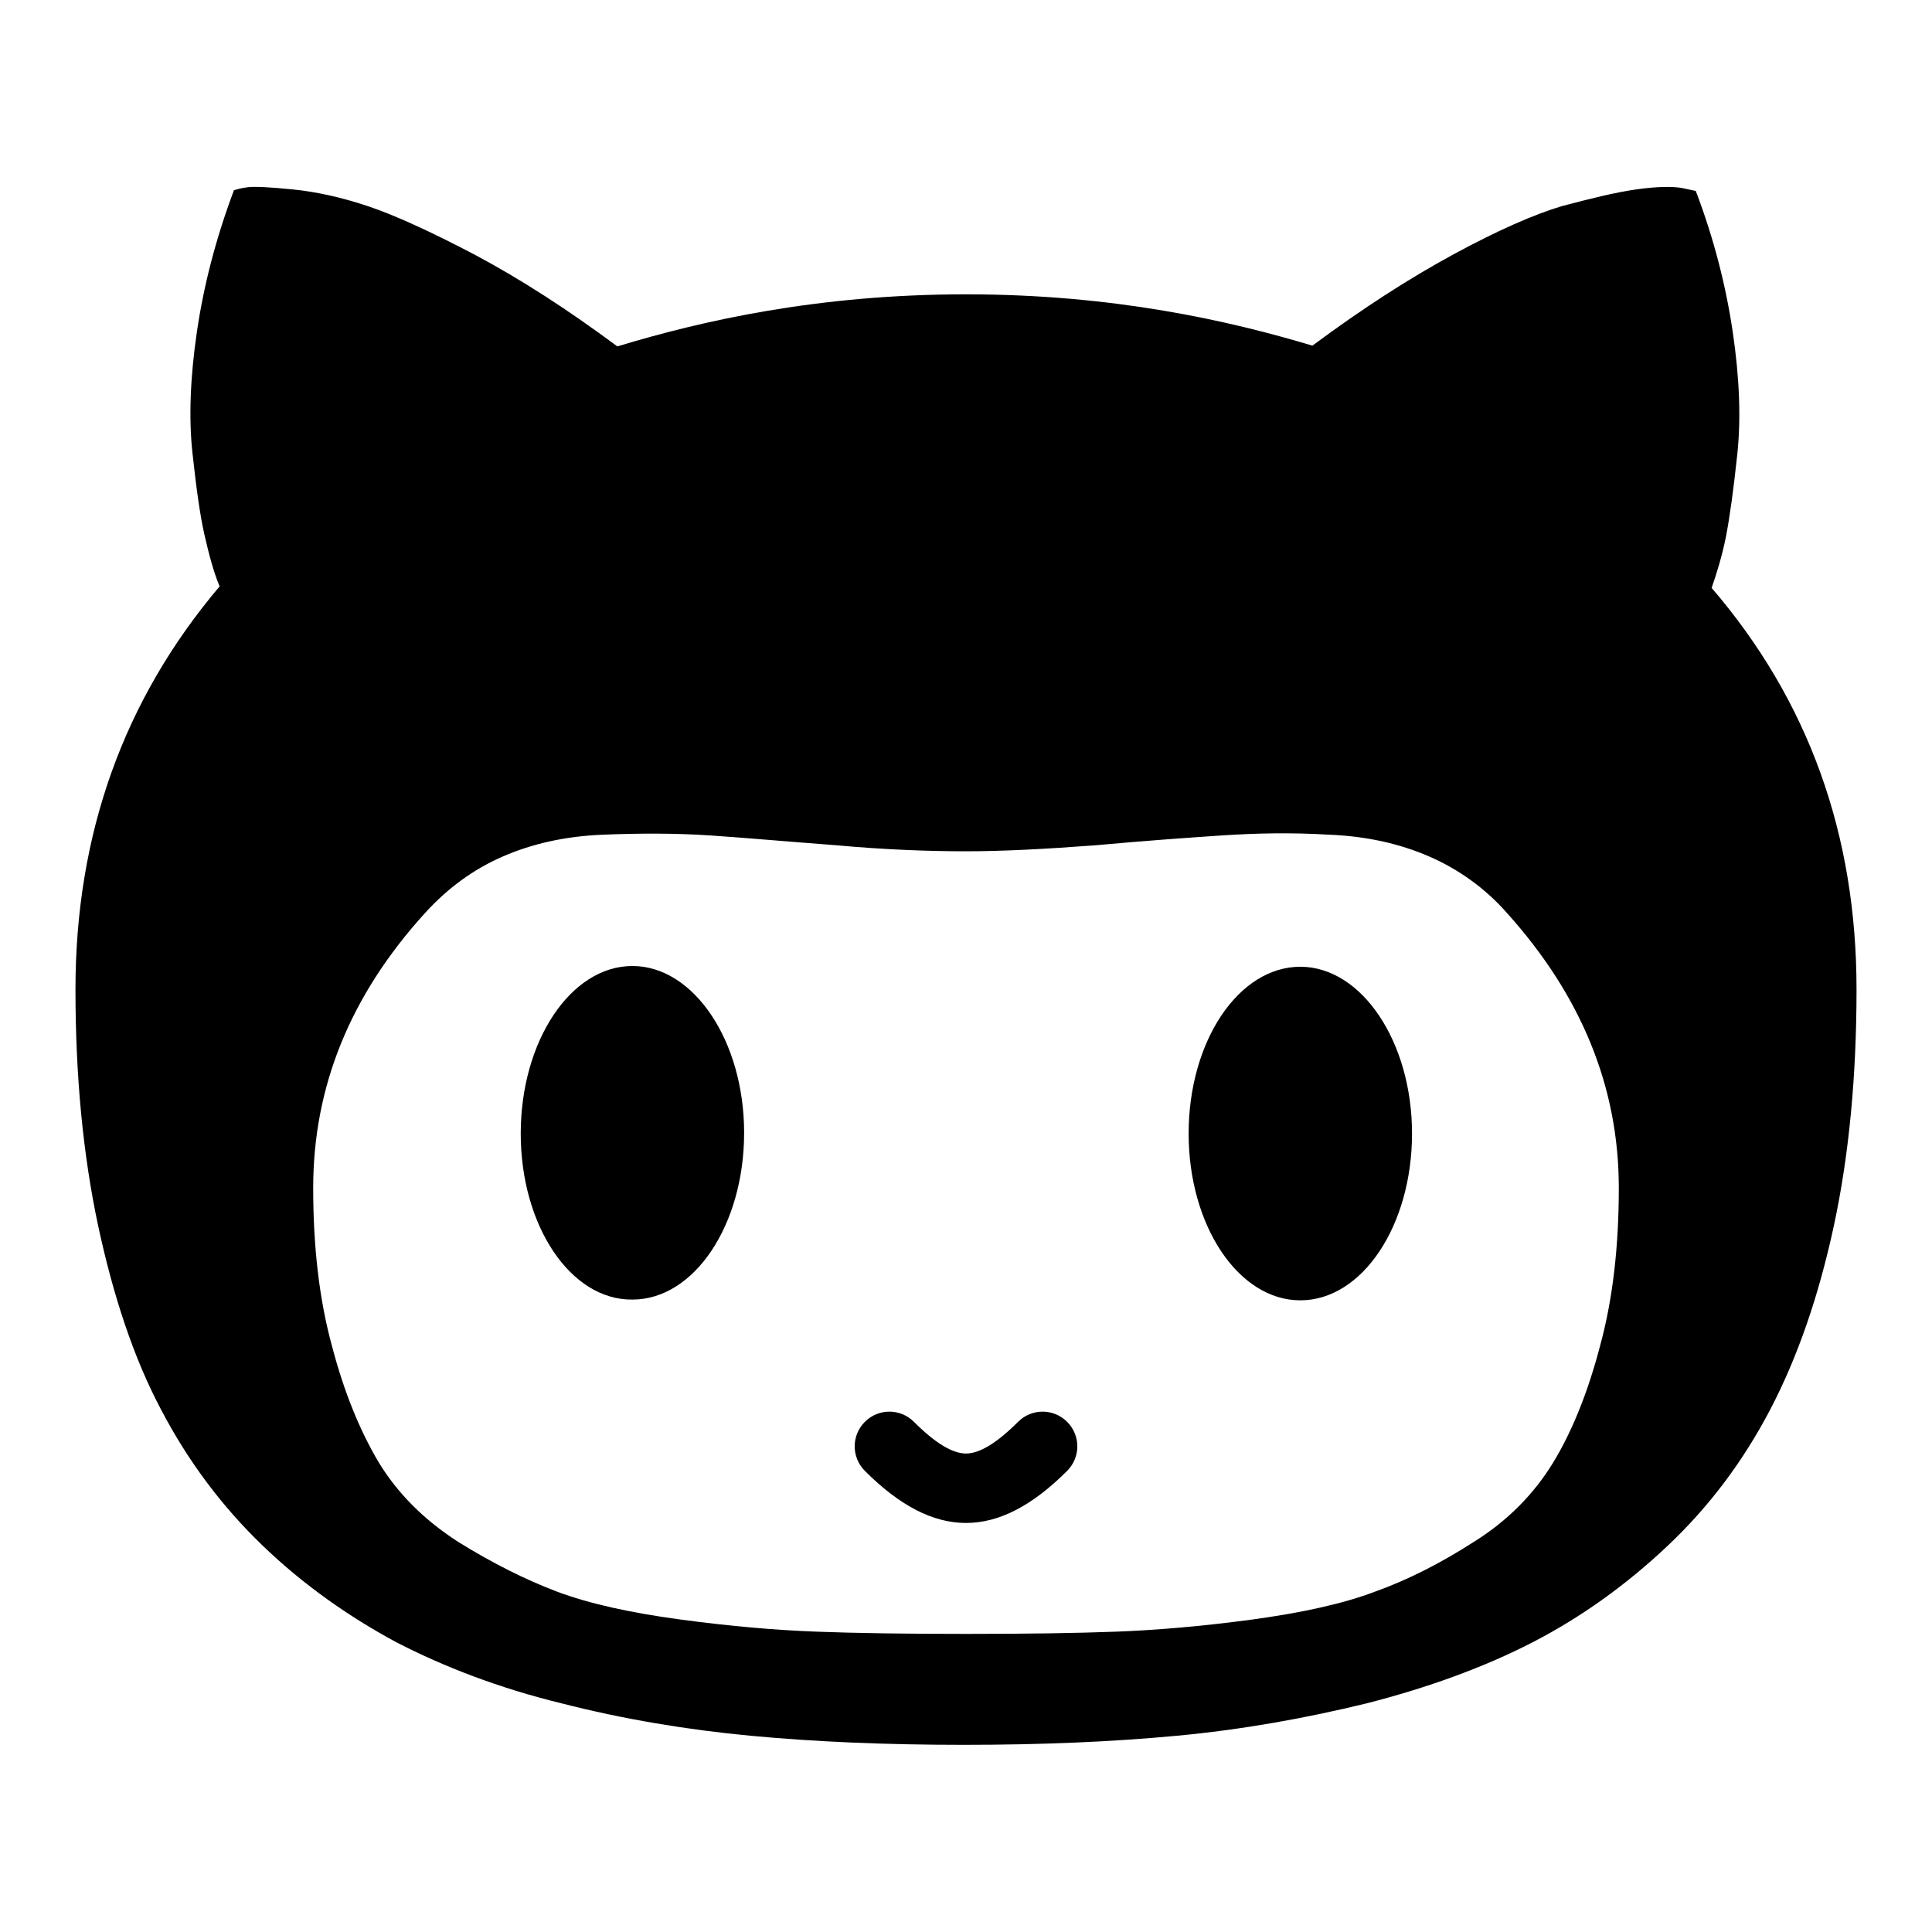 <?xml version="1.0" encoding="utf-8"?>
<!-- Svg Vector Icons : http://www.onlinewebfonts.com/icon -->
<!DOCTYPE svg PUBLIC "-//W3C//DTD SVG 1.1//EN" "http://www.w3.org/Graphics/SVG/1.1/DTD/svg11.dtd">
<svg version="1.1" xmlns="http://www.w3.org/2000/svg" xmlns:xlink="http://www.w3.org/1999/xlink" x="0px" y="0px" viewBox="0 0 256 256" enable-background="new 0 0 256 256" xml:space="preserve">
<g><g><path fill="#000000" d="M128,201.8c-4.4,0-8.8-2.3-13.4-6.9c-1.8-1.8-1.8-4.7,0-6.5c1.8-1.8,4.7-1.8,6.5,0c2.8,2.8,5.1,4.2,6.9,4.2c1.8,0,4.1-1.4,6.9-4.2c1.8-1.8,4.7-1.8,6.5,0c1.8,1.8,1.8,4.7,0,6.5C136.8,199.5,132.4,201.8,128,201.8L128,201.8z M10,131.1c0,11.5,1,21.9,3,31.3c2,9.3,4.7,17.5,8.3,24.3c3.6,6.9,8.1,12.9,13.5,18.1c5.4,5.2,11.4,9.4,17.7,12.8c6.4,3.3,13.7,6.1,21.9,8.1c8.2,2.1,16.6,3.5,25.1,4.3c8.5,0.8,17.9,1.2,28.2,1.2s19.7-0.4,28.2-1.2c8.6-0.8,17-2.3,25.2-4.3c8.2-2.1,15.6-4.8,22-8.1c6.4-3.3,12.4-7.6,17.9-12.8c5.5-5.2,10-11.2,13.6-18.1s6.4-15,8.4-24.3c2-9.3,3-19.8,3-31.3c0-20.6-6.4-38.3-19.2-53.2c0.7-2,1.4-4.3,1.9-6.8c0.5-2.6,1-6.2,1.5-10.9c0.5-4.7,0.3-10.1-0.6-16.2c-0.9-6.1-2.5-12.4-4.9-18.7l-1.9-0.4c-1.2-0.2-3.2-0.2-6,0.2c-2.8,0.4-6,1.2-9.8,2.2c-3.7,1.1-8.5,3.2-14.4,6.4c-5.9,3.2-12.1,7.2-18.7,12.1C162.9,42.5,147.6,39,128,39s-35,3.5-46.2,6.9C75.2,41,69,37,63,33.8c-5.9-3.1-10.7-5.3-14.3-6.5s-6.9-1.9-9.9-2.2c-3-0.3-5-0.4-5.9-0.3c-0.9,0.1-1.5,0.3-1.9,0.4c-2.4,6.4-4,12.6-4.9,18.7c-0.9,6.1-1.1,11.5-0.6,16.1c0.5,4.6,1,8.3,1.6,10.9c0.6,2.6,1.2,4.9,2,6.8C16.4,92.7,10,110.5,10,131.1L10,131.1z M41.5,157.4c0-13.4,4.9-25.5,14.8-36.4c3-3.3,6.4-5.8,10.3-7.5c3.9-1.7,8.3-2.7,13.3-2.9c5-0.2,9.7-0.2,14.2,0.1c4.5,0.3,10.1,0.8,16.7,1.3c6.6,0.6,12.4,0.8,17.2,0.8c4.8,0,10.6-0.3,17.2-0.8c6.6-0.6,12.2-1,16.7-1.3c4.5-0.3,9.2-0.4,14.2-0.1c5,0.2,9.4,1.2,13.3,2.9c3.9,1.7,7.4,4.2,10.3,7.5c9.8,10.9,14.8,23,14.8,36.4c0,7.8-0.8,14.8-2.5,21c-1.6,6.1-3.7,11.3-6.2,15.4c-2.5,4.1-6,7.7-10.5,10.5c-4.5,2.9-8.9,5.1-13.1,6.6c-4.2,1.6-9.7,2.8-16.3,3.7c-6.7,0.9-12.7,1.4-17.9,1.6c-5.3,0.2-11.9,0.3-20,0.3c-8,0-14.7-0.1-19.9-0.3c-5.3-0.2-11.2-0.7-17.9-1.6c-6.7-0.9-12.1-2.1-16.4-3.7c-4.2-1.6-8.6-3.8-13.1-6.6c-4.5-2.9-8-6.4-10.5-10.5c-2.5-4.2-4.6-9.3-6.2-15.4C42.3,172.2,41.5,165.2,41.5,157.4L41.5,157.4z M69,150.2C69,138,75.6,128,83.8,128c8.1,0,14.8,9.9,14.8,22.1c0,12.2-6.6,22.1-14.8,22.1C75.6,172.3,69,162.4,69,150.2z M157.5,150.2c0-12.2,6.6-22.1,14.8-22.1c8.1,0,14.8,9.9,14.8,22.1c0,12.2-6.6,22.1-14.8,22.1C164.1,172.3,157.5,162.4,157.5,150.2z"/></g></g>
</svg>